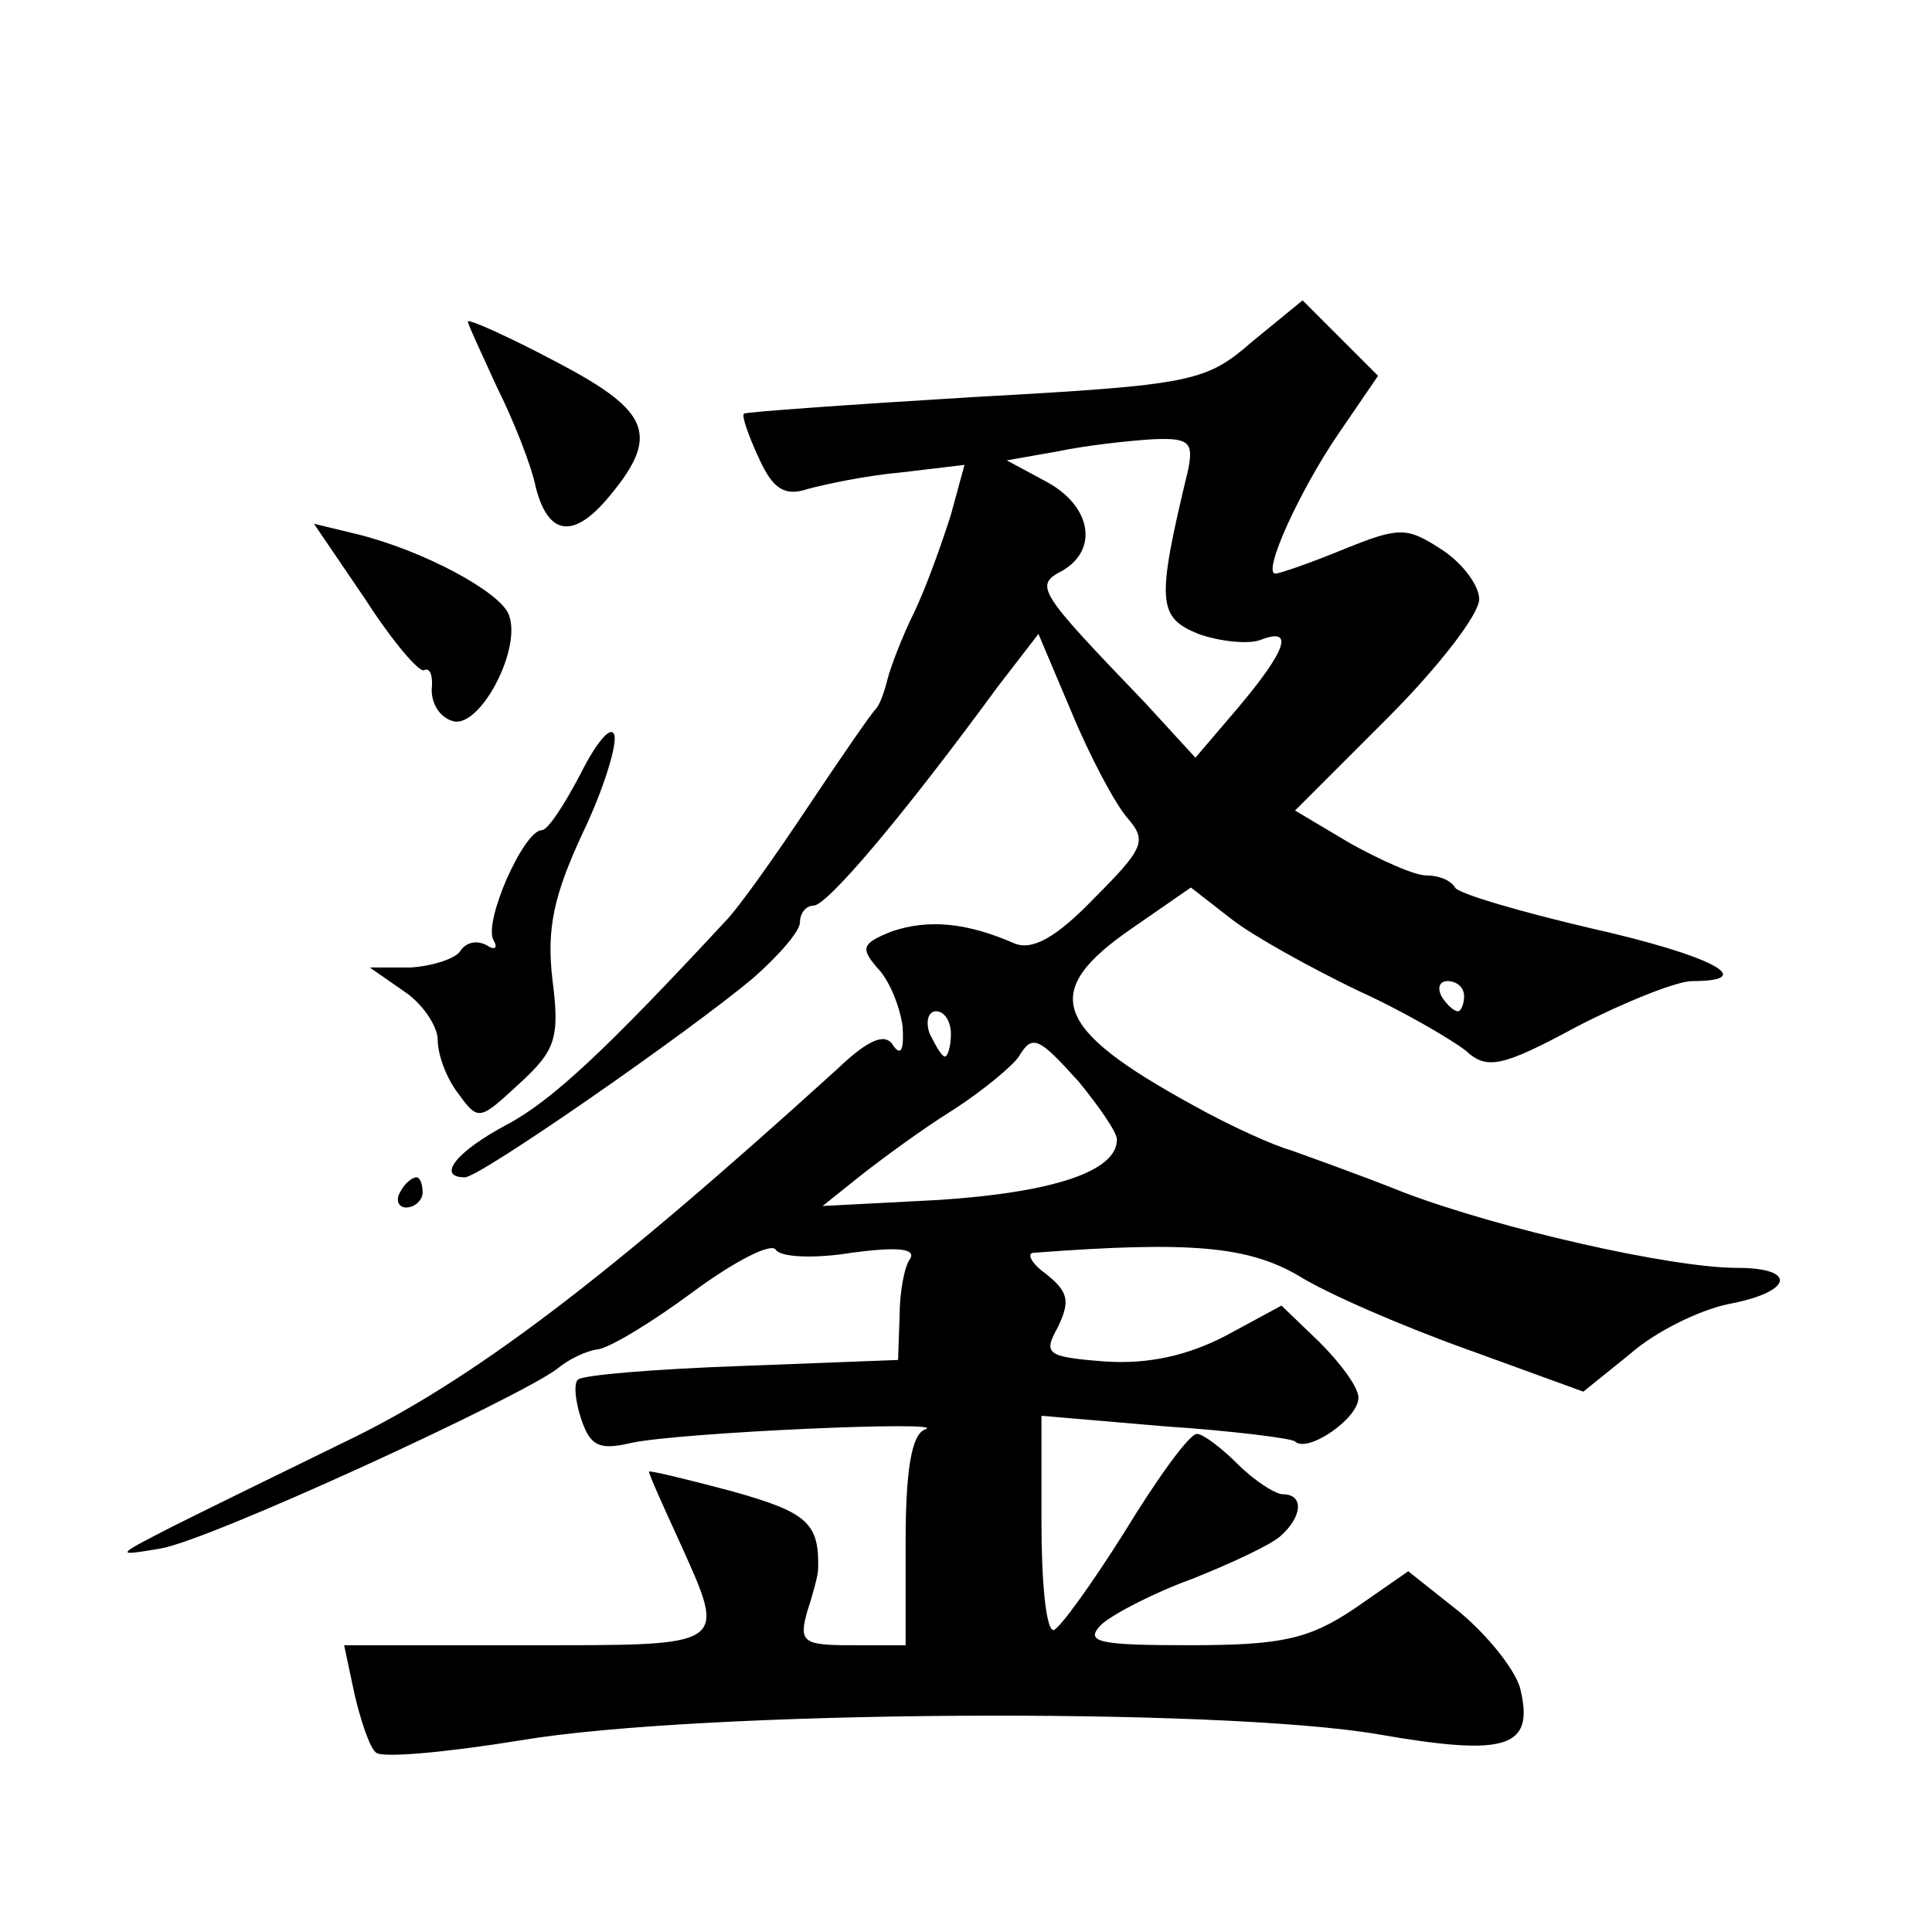 <?xml version="1.0" standalone="no"?>
<!DOCTYPE svg PUBLIC "-//W3C//DTD SVG 20010904//EN"
 "http://www.w3.org/TR/2001/REC-SVG-20010904/DTD/svg10.dtd">
<svg version="1.0" xmlns="http://www.w3.org/2000/svg"
 width="128pt" height="128pt" viewBox="0 0 128 128"
 preserveAspectRatio="xMidYMid meet">
<g transform="translate(0,128) scale(0.1,-0.1)"
fill="#0" stroke="none">
<path d="M830 1054 c-31 -27 -39 -29 -184 -37 -83 -5 -152 -10 -153 -11 -2 -1 3
-15 10 -30 9 -20 17 -25 32 -20 11 3 39 9 62 11 l42 5 -9 -33 c-6 -19 -16 -47 -24
-64 -8 -16 -16 -37 -18 -45 -2 -8 -5 -17 -8 -20 -3 -3 -23 -32 -45 -65 -22 -33
-46 -67 -55 -76 -78 -84 -114 -118 -144 -134 -34 -18 -47 -35 -28 -35 10 0 148
96 191 132 17 15 31 31 31 37 0 6 4 11 9 11 9 0 59 59 122 145 l27 35 22 -52 c12
-29 29 -61 37 -70 13 -15 11 -20 -22 -53 -25 -26 -41 -35 -53 -30 -32 14 -57 16
-81 8 -20 -8 -21 -11 -10 -24 8 -8 15 -25 17 -39 1 -15 -1 -20 -6 -13 -5 9 -16
5 -37 -15 -152 -138 -242 -207 -328 -248 -39 -19 -90 -44 -112 -55 -39 -20 -39
-20 -9 -15 32 5 236 99 263 119 7 6 19 12 27 13 8 1 36 18 63 38 27 20 52 33 55
28 3 -5 26 -6 50 -2 30 4 43 3 39 -4 -4 -5 -7 -23 -7 -38 l-1 -29 -104 -4 c-57
-2 -105 -6 -108 -9 -3 -2 -2 -14 2 -26 6 -18 12 -21 33 -16 32 7 213 15 195 9 -9
-3 -13 -27 -13 -74 l0 -69 -36 0 c-32 0 -35 2 -29 23 4 12 7 24 7 27 1 31 -7 38
-57 52 -30 8 -55 14 -55 13 0 -2 9 -22 20 -46 32 -71 34 -69 -101 -69 l-121 0 7
-33 c4 -17 10 -35 14 -38 3 -4 47 0 96 8 119 20 462 22 568 4 86 -15 104 -9 94
31 -4 13 -22 35 -40 50 l-34 27 -36 -25 c-30 -20 -48 -24 -109 -24 -61 0 -70 2
-58 14 8 7 35 21 60 30 25 10 51 22 58 28 15 13 16 28 2 28 -5 0 -19 9 -30 20 -11
11 -23 20 -27 20 -5 0 -26 -29 -48 -65 -22 -35 -43 -64 -47 -65 -5 0 -8 32 -8 71
l0 71 82 -7 c45 -3 84 -8 86 -10 8 -8 42 15 42 29 0 7 -12 23 -26 37 l-25 24 -37
-20 c-25 -13 -51 -19 -80 -17 -39 3 -41 5 -31 23 8 17 7 23 -8 35 -10 7 -13 14
-8 14 105 8 142 4 175 -15 19 -12 70 -34 112 -49 l77 -28 31 25 c17 15 46 29 65
33 43 8 46 24 6 24 -44 0 -158 26 -221 50 -30 12 -64 24 -75 28 -11 3 -40 16 -65
30 -93 51 -101 75 -40 117 l39 27 27 -21 c14 -11 52 -32 83 -47 31 -14 63 -33 72
-40 14 -13 24 -11 74 16 31 16 66 30 76 30 45 0 13 17 -67 35 -47 11 -88 23 -90
27 -3 5 -11 8 -19 8 -8 0 -30 10 -50 21 l-37 22 61 61 c34 34 61 69 61 79 0 9 -11
24 -25 33 -23 15 -28 15 -65 0 -22 -9 -42 -16 -45 -16 -9 0 16 55 42 93 l26 38
-25 25 -25 25 -33 -27z m-43 -86 c-21 -87 -20 -97 7 -108 14 -5 33 -7 41 -4 23
9 17 -7 -14 -44 l-29 -34 -33 36 c-72 75 -74 78 -55 88 24 14 19 43 -11 59 l-26
14 34 6 c19 4 47 7 63 8 24 1 27 -2 23 -21z m183 -348 c0 -5 -2 -10 -4 -10 -3 0
-8 5 -11 10 -3 6 -1 10 4 10 6 0 11 -4 11 -10z m-340 -25 c0 -8 -2 -15 -4 -15 -2
0 -6 7 -10 15 -3 8 -1 15 4 15 6 0 10 -7 10 -15z m85 -32 c13 -16 25 -33 25 -38
0 -21 -42 -35 -118 -40 l-77 -4 25 20 c14 11 41 31 62 44 20 13 39 29 43 35 9 15
13 13 40 -17z M310 1067 c0 -2 9 -21 19 -43 11 -22 23 -52 26 -67 8 -31 24 -34
46 -9 37 43 31 59 -32 92 -32 17 -59 29 -59 27z M242 883 c18 -28 36 -49 39 -47
4 2 6 -4 5 -13 0 -10 6 -19 15 -21 18 -3 45 49 36 71 -6 15 -56 42 -100 53 l-29
7 34 -50z M385 768 c-11 -21 -22 -38 -26 -38 -12 0 -39 -61 -32 -73 3 -5 1 -7 -5
-3 -6 3 -13 2 -17 -4 -3 -5 -18 -10 -33 -11 l-27 0 23 -16 c12 -8 22 -23 22 -32
0 -10 6 -26 14 -36 13 -18 14 -17 40 7 24 22 27 30 22 69 -4 34 1 56 20 97 14 29
23 59 21 65 -2 7 -12 -5 -22 -25z M265 490 c-3 -5 -1 -10 4 -10 6 0 11 5 11 10
0 6 -2 10 -4 10 -3 0 -8 -4 -11 -10z"/>
</g>
</svg>
